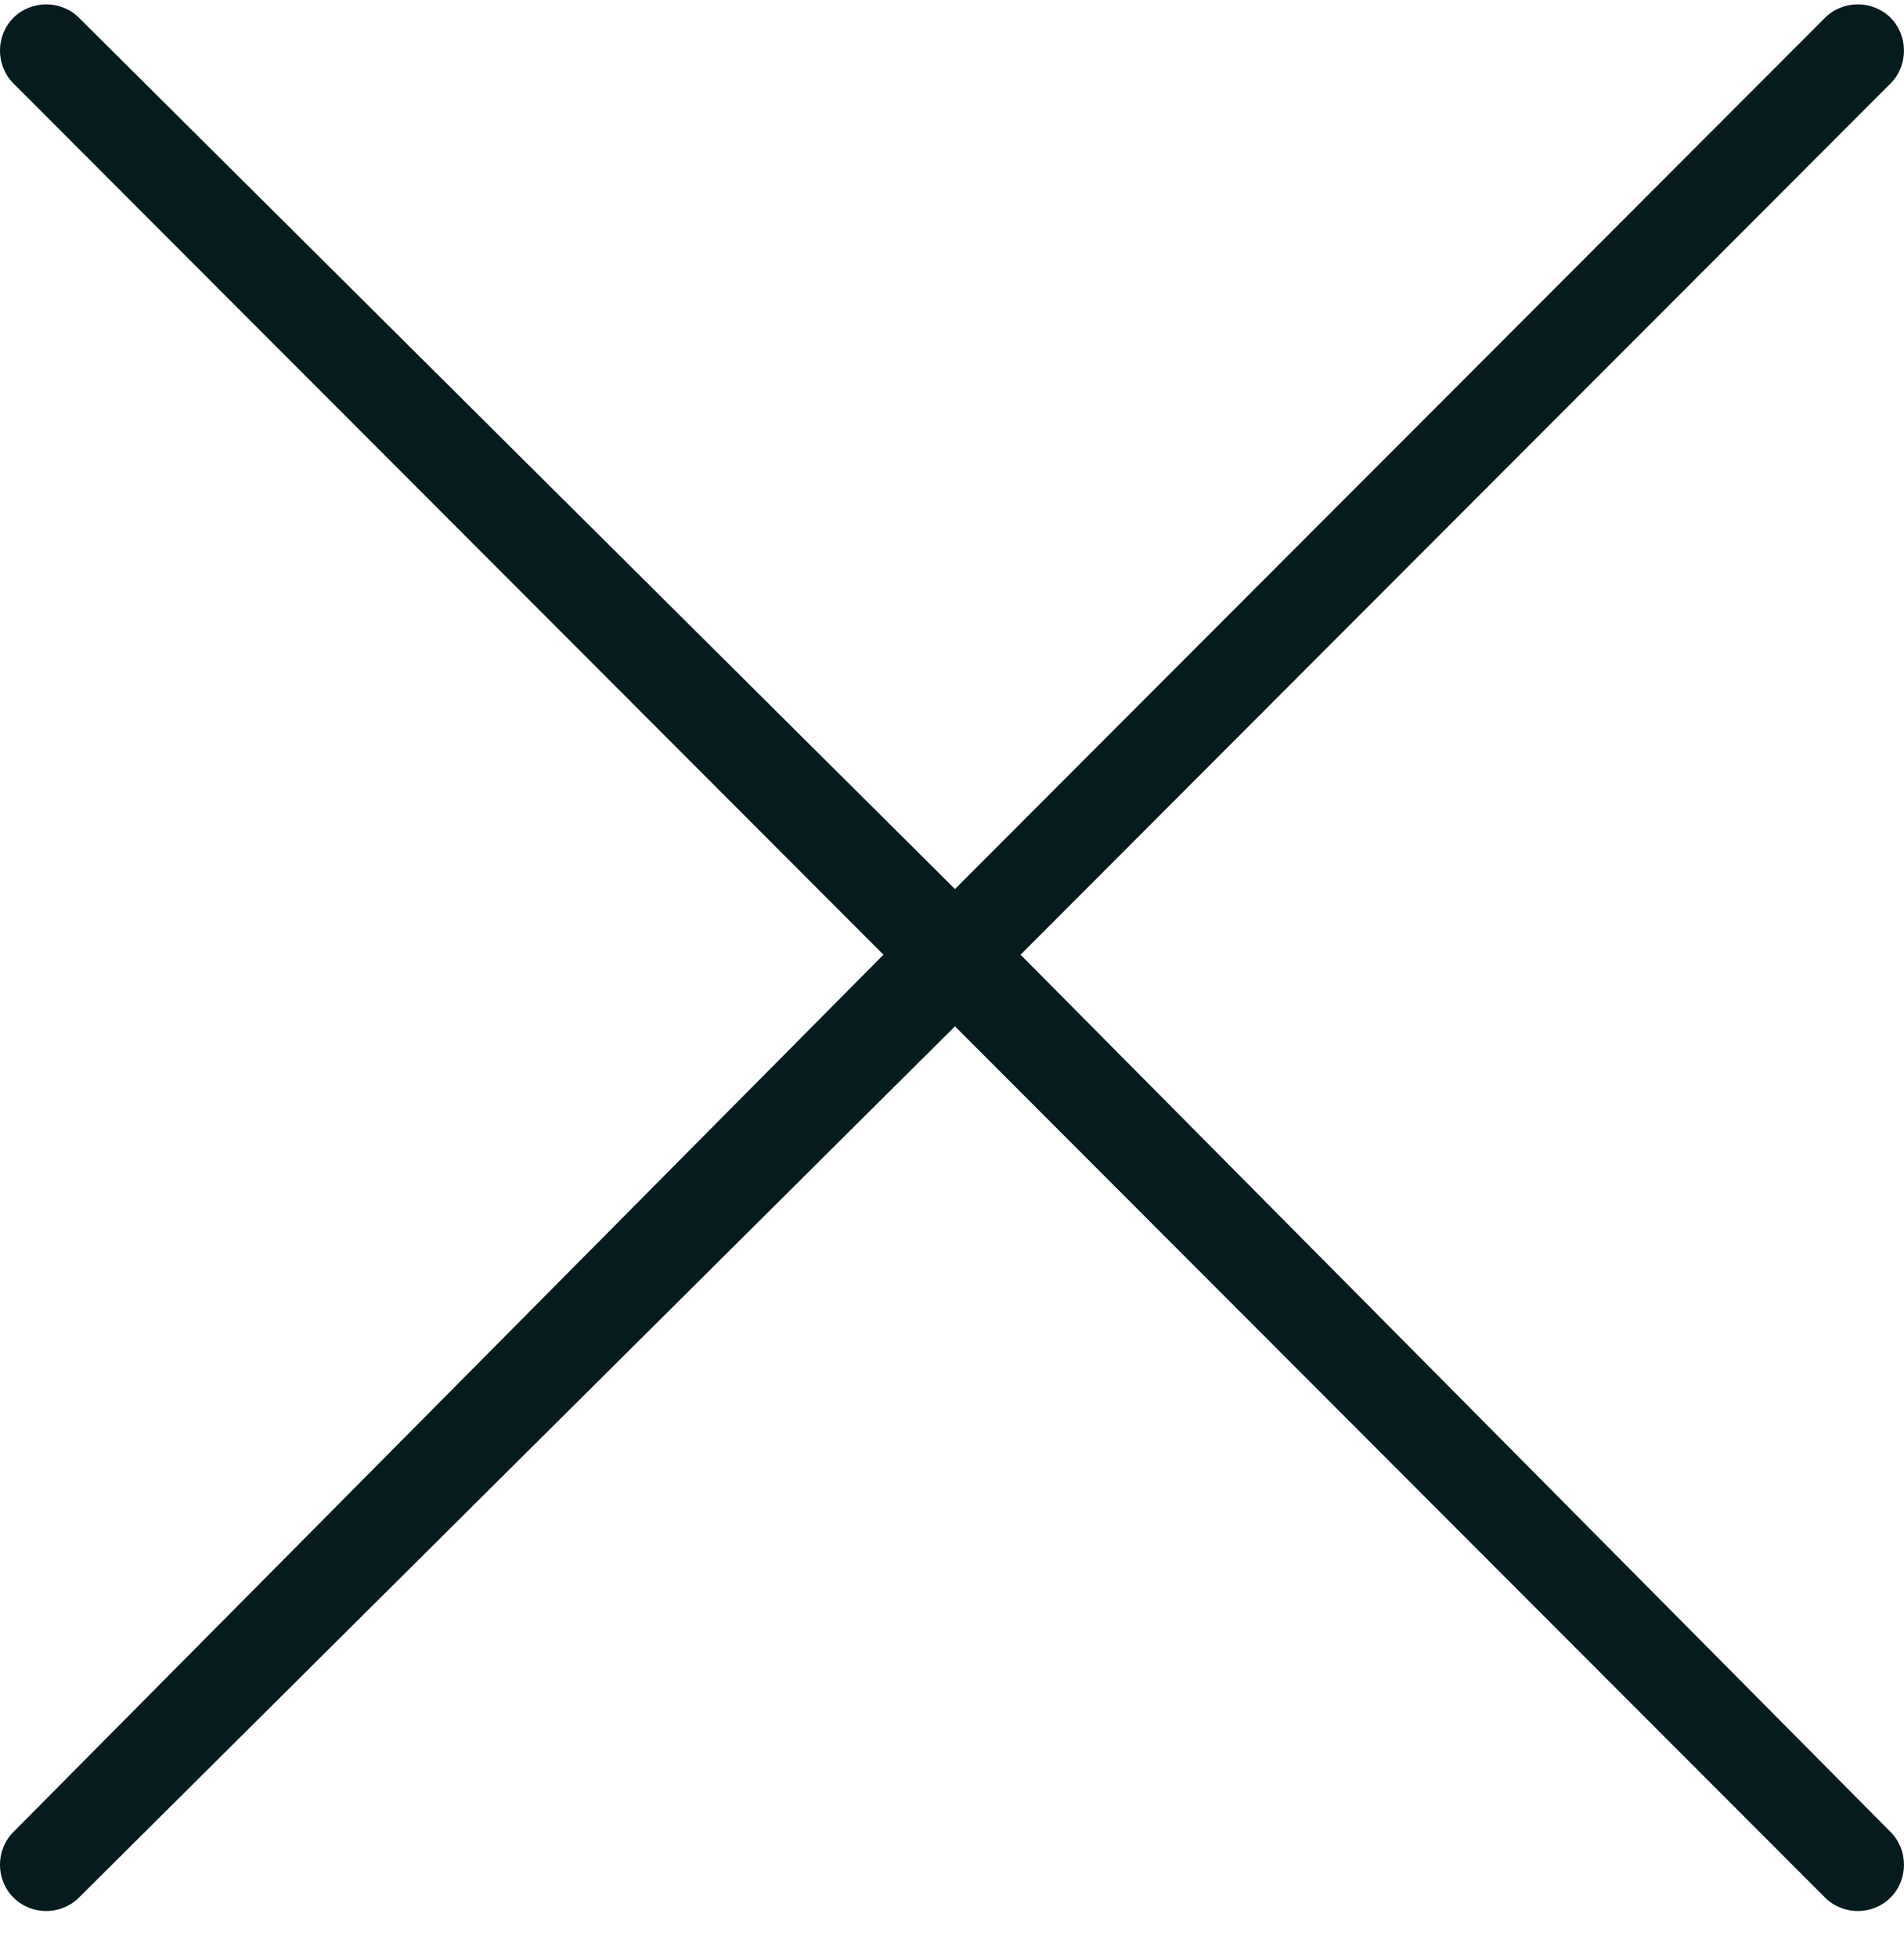 <svg width="36" height="37" viewBox="0 0 36 37" fill="none" xmlns="http://www.w3.org/2000/svg">
<path d="M35.746 34.63C36.084 34.968 36.084 35.532 35.746 35.87C35.408 36.209 34.845 36.209 34.507 35.87L18.056 19.401L1.493 35.87C1.155 36.209 0.592 36.209 0.254 35.87C-0.085 35.532 -0.085 34.968 0.254 34.63L16.704 18.047L0.254 1.577C-0.085 1.239 -0.085 0.675 0.254 0.336C0.592 -0.002 1.155 -0.002 1.493 0.336L18.056 16.806L34.507 0.336C34.845 -0.002 35.408 -0.002 35.746 0.336C36.084 0.675 36.084 1.239 35.746 1.577L19.296 18.047L35.746 34.63Z" fill="#051B1D"/>
</svg>
